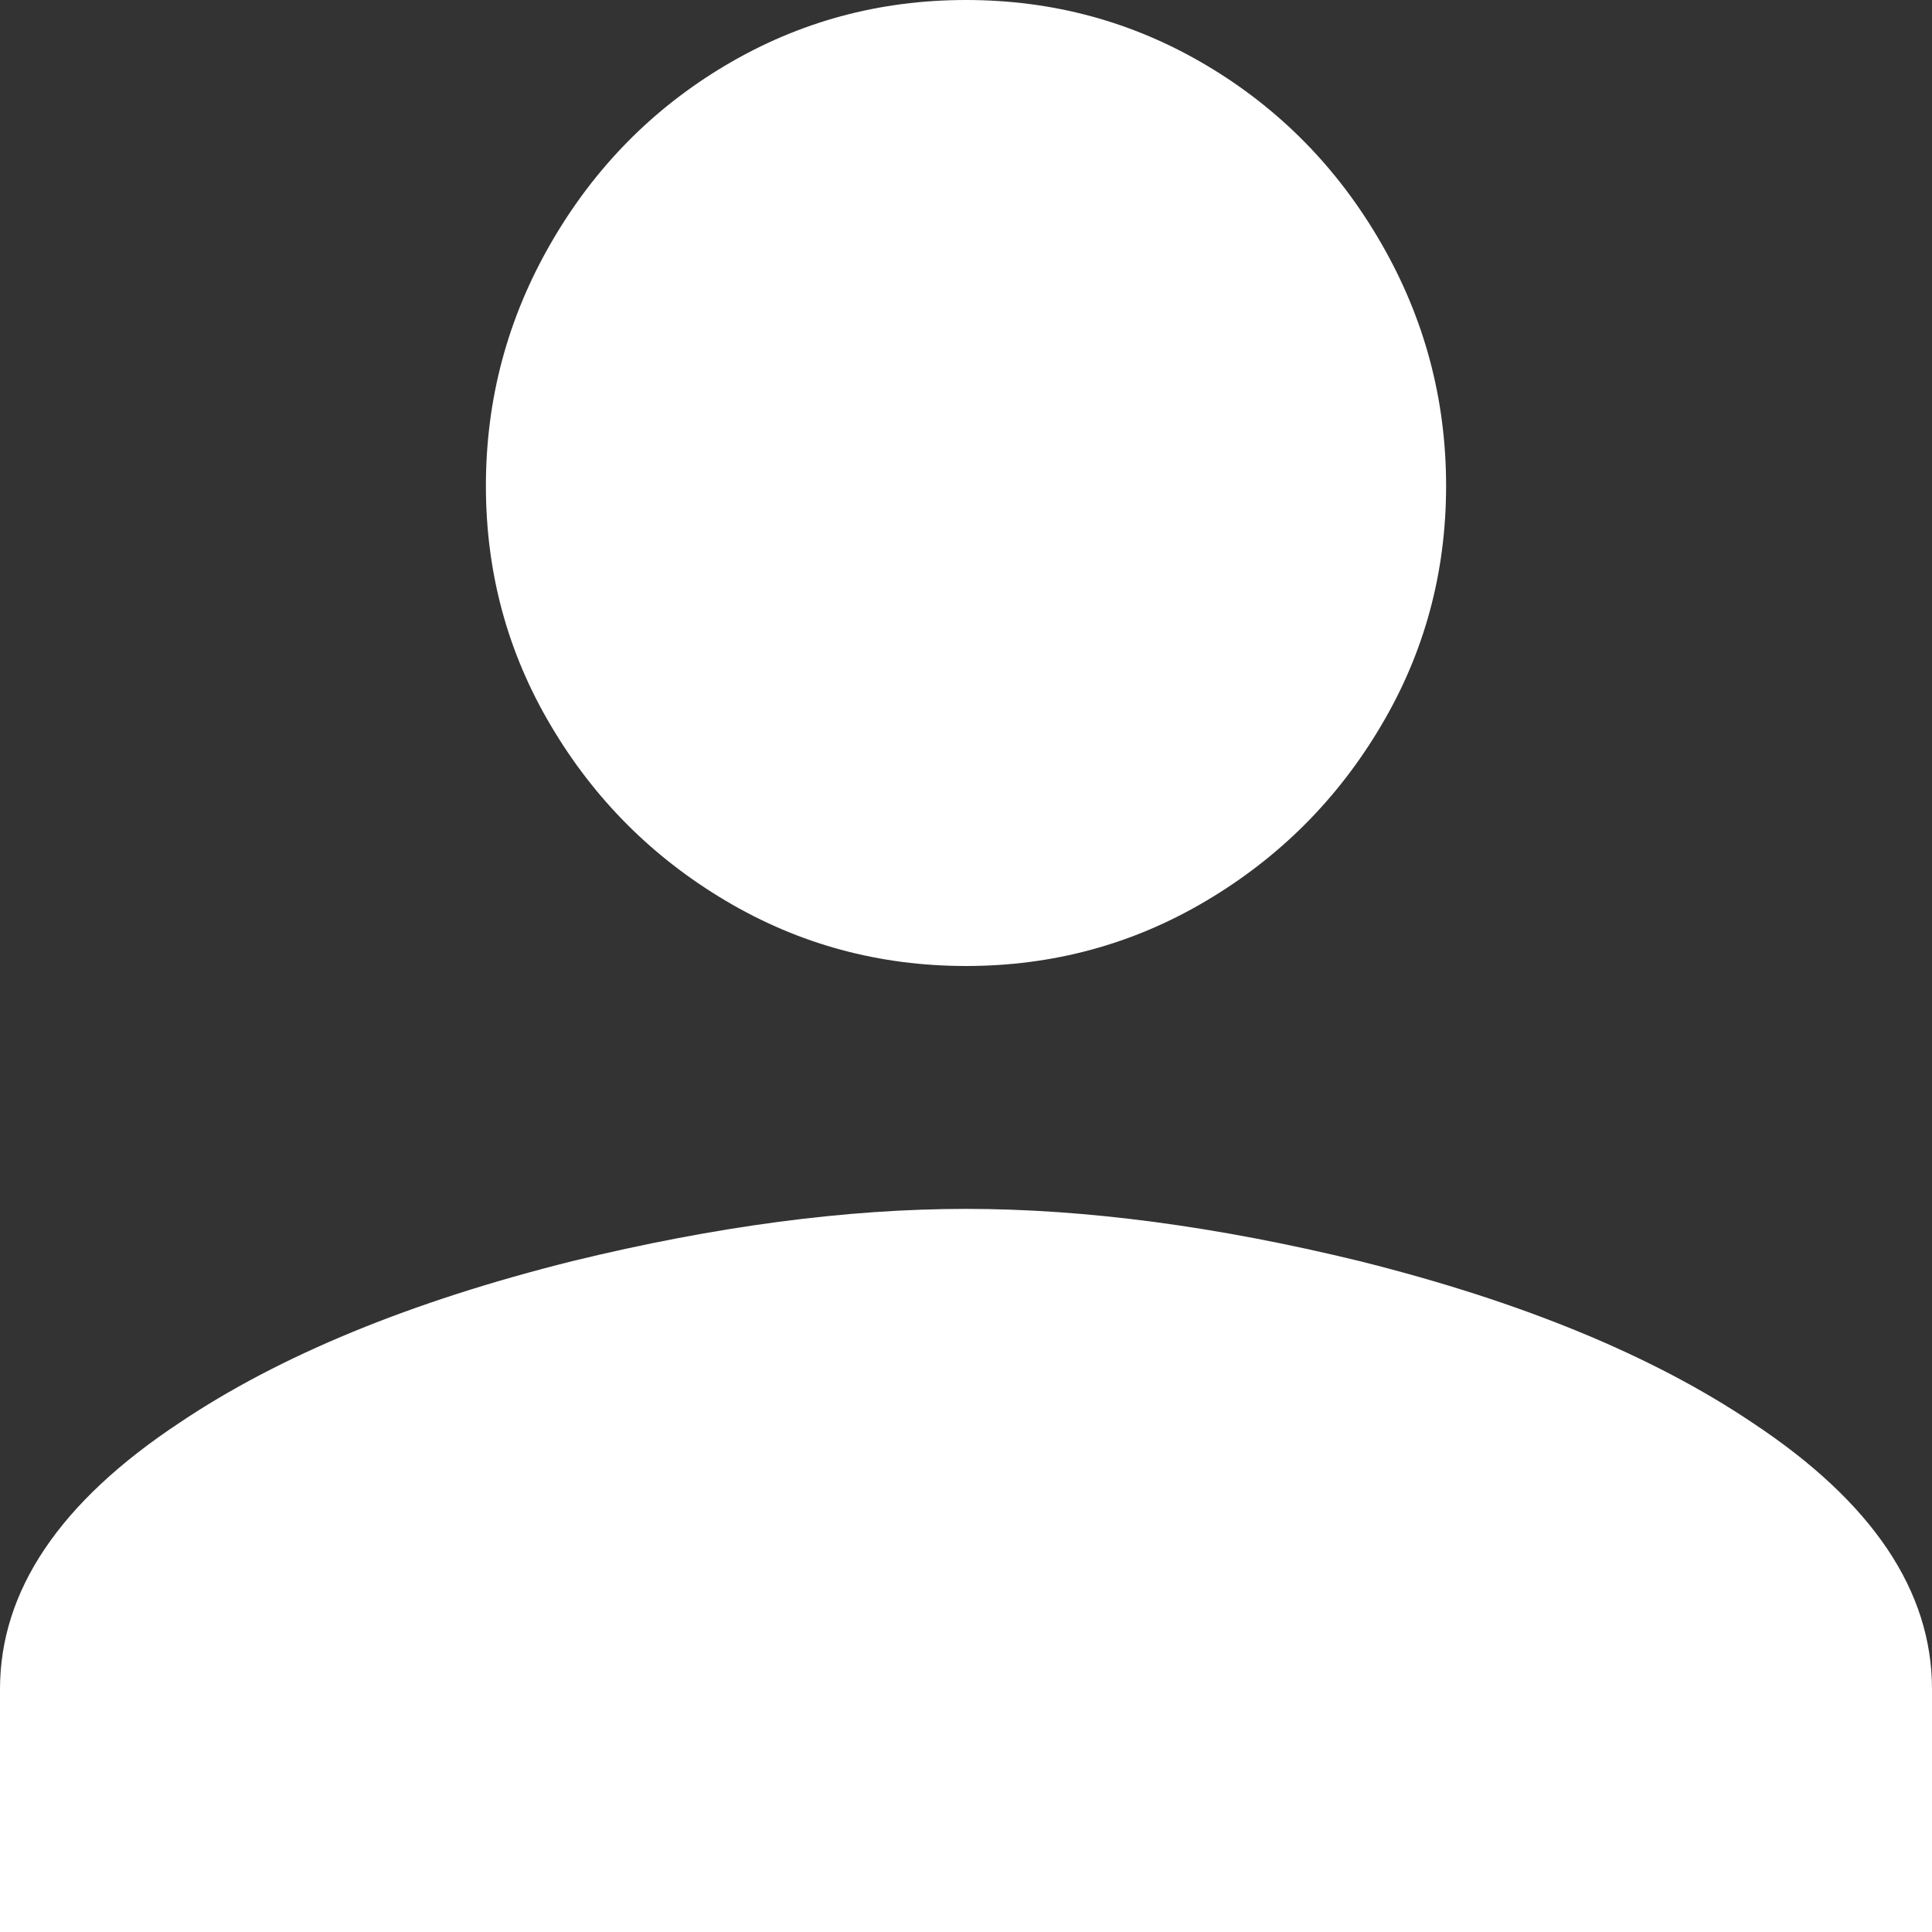 <?xml version="1.0" encoding="UTF-8"?>
<svg width="14px" height="14px" viewBox="0 0 14 14" version="1.1" xmlns="http://www.w3.org/2000/svg" xmlns:xlink="http://www.w3.org/1999/xlink">
    <rect x="0" y="0" width="14" height="14" fill="#333333" stroke="none"/>
    <!-- Generator: Sketch 55.2 (78181) - https://sketchapp.com -->
    <title>ic-user</title>
    <desc>Created with Sketch.</desc>
    <g id="前台" stroke="none" stroke-width="1" fill="none" fill-rule="evenodd">
        <g id="F-2b-個人資料頁(高中)_pc" transform="translate(-1188, -33)" fill="#FFFFFF">
            <g id="Header-A">
                <g id="群組-5" transform="translate(1178, 21)">
                    <g id="Group-16" transform="translate(0, 3)">
                        <g id="Group-7">
                            <g id="btn-rightmenu" transform="translate(1, 1)">
                                <path d="M16,16.76 C16.866,16.76 17.816,16.886 18.85,17.138 C20.024,17.431 20.974,17.822 21.701,18.311 C22.567,18.884 23,19.527 23,20.24 L23,22 L9,22 L9,20.24 C9,19.527 9.433,18.884 10.299,18.311 C11.026,17.822 11.976,17.431 13.15,17.138 C14.184,16.886 15.134,16.76 16,16.76 Z M16,15 C15.371,15 14.791,14.843 14.26,14.528 C13.73,14.214 13.307,13.791 12.993,13.26 C12.678,12.73 12.521,12.15 12.521,11.521 C12.521,10.892 12.678,10.305 12.993,9.76 C13.307,9.216 13.73,8.786 14.26,8.472 C14.791,8.157 15.371,8 16,8 C16.629,8 17.209,8.157 17.74,8.472 C18.27,8.786 18.693,9.216 19.007,9.76 C19.322,10.305 19.479,10.892 19.479,11.521 C19.479,12.15 19.322,12.73 19.007,13.26 C18.693,13.791 18.27,14.214 17.74,14.528 C17.209,14.843 16.629,15 16,15 Z" id="ic-user"></path>
                            </g>
                        </g>
                    </g>
                </g>
            </g>
        </g>
    </g>
</svg>